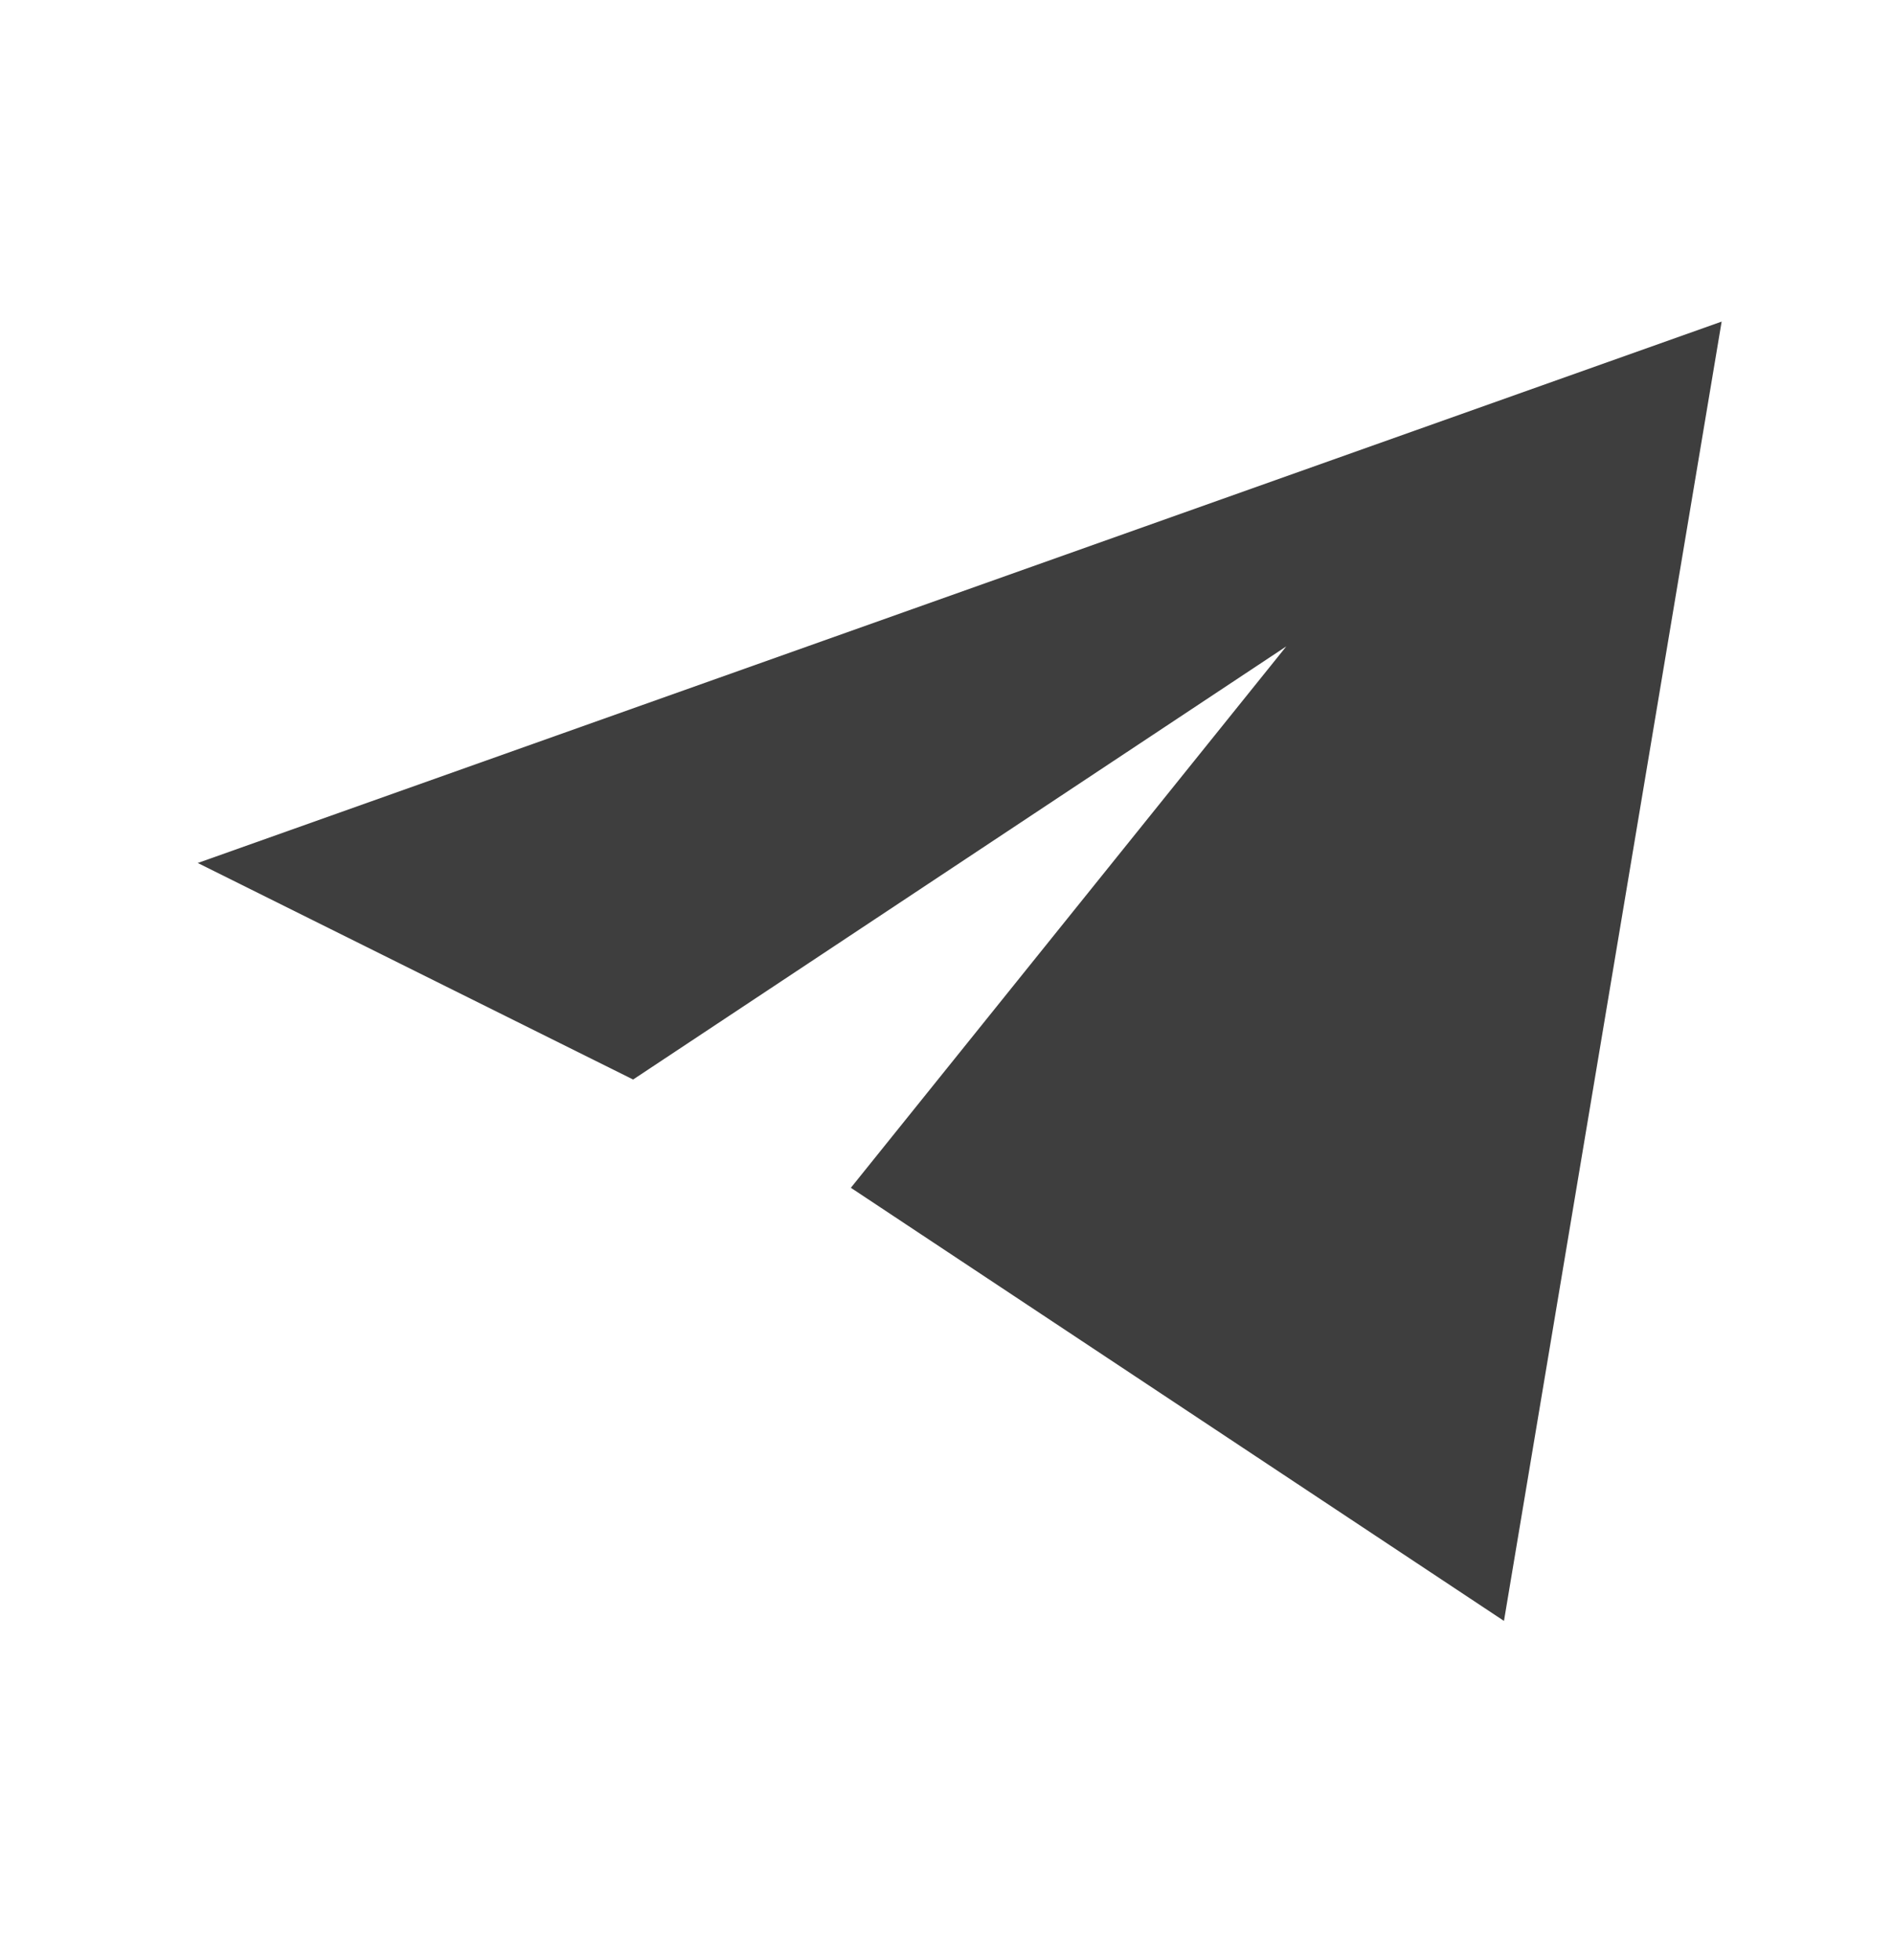 <svg width="29" height="30" viewBox="0 0 29 30" fill="none" xmlns="http://www.w3.org/2000/svg">
<path d="M26.361 4.922L3.028 13.208L9.694 16.522L19.695 9.893L13.028 18.179L23.028 24.808L26.361 4.922Z" fill="#3E3E3E"/>
</svg>
